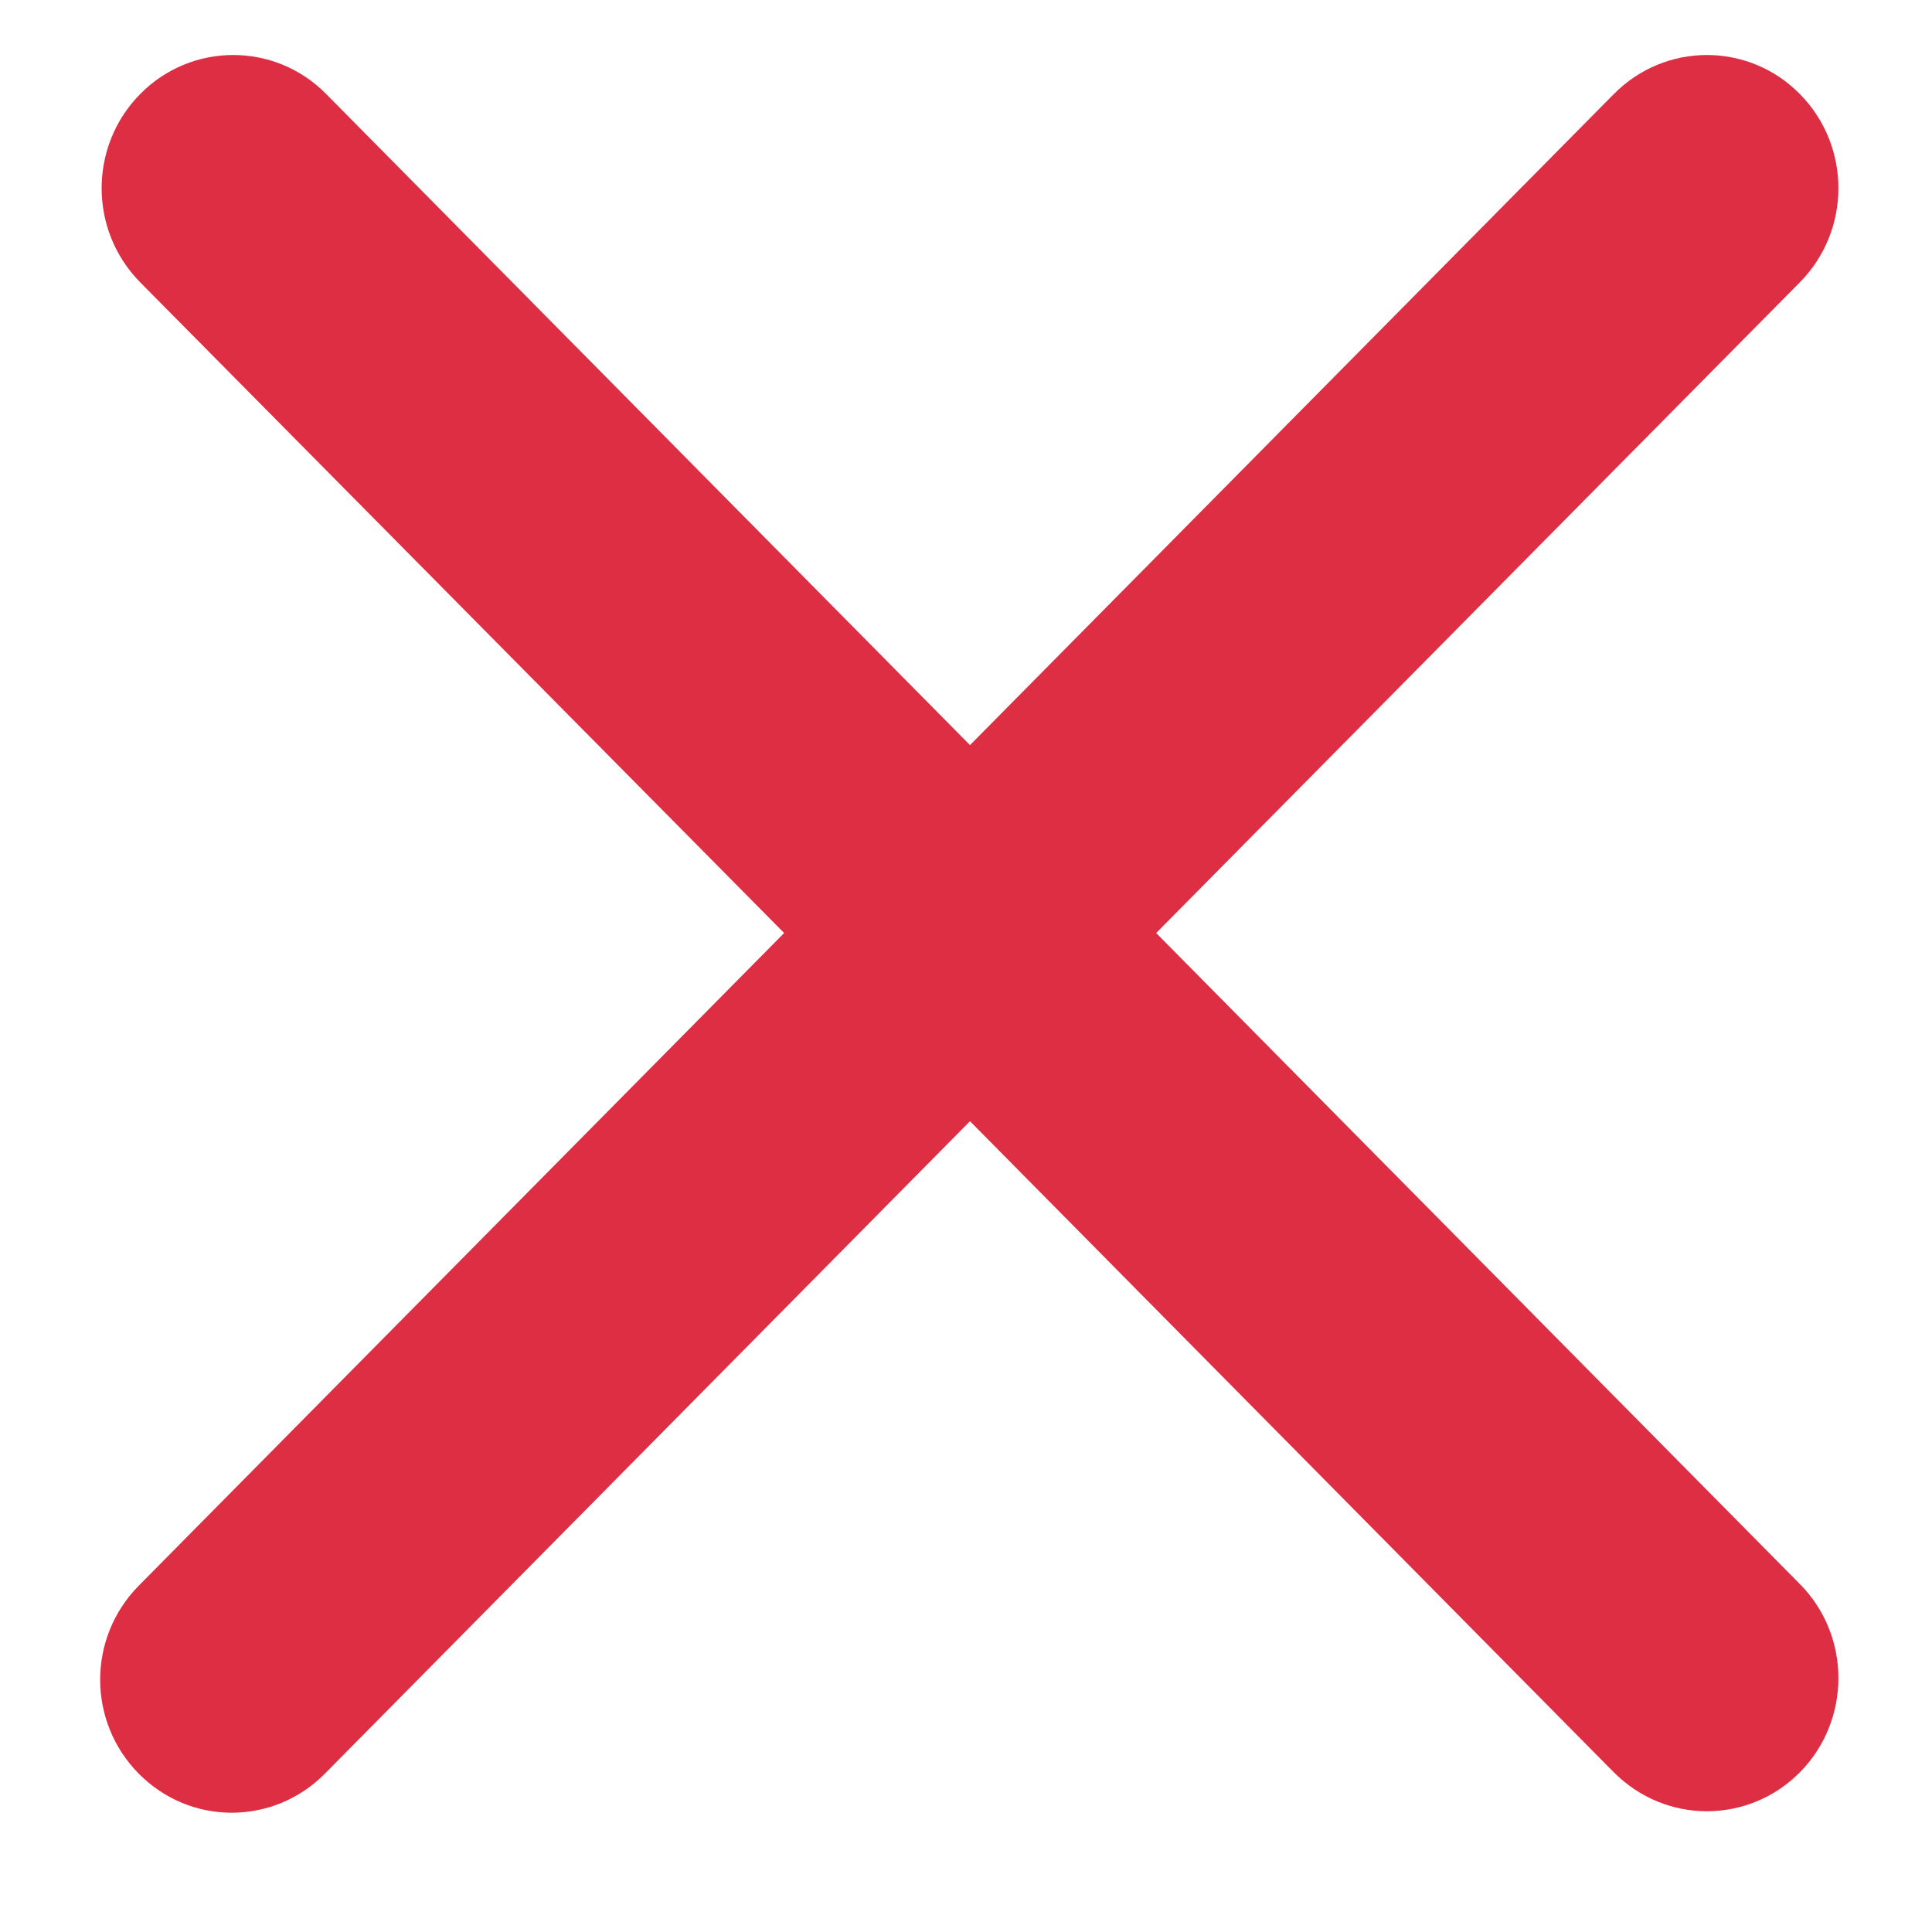 <?xml version="1.0" encoding="UTF-8"?>
<svg xmlns="http://www.w3.org/2000/svg" xmlns:xlink="http://www.w3.org/1999/xlink" width="30pt" height="30pt" viewBox="0 0 30 30" version="1.2">
<defs>
<clipPath id="clip1">
  <path d="M 1 0.691 L 29 0.691 L 29 28.203 L 1 28.203 Z M 1 0.691 "/>
</clipPath>
</defs>
<g id="surface1">
<g clip-path="url(#clip1)" clip-rule="nonzero">
<path style=" stroke:none;fill-rule:nonzero;fill:rgb(86.67%,18.039%,26.669%);fill-opacity:1;" d="M 17.953 14.488 L 27.949 4.383 C 28.746 3.574 28.746 2.27 27.949 1.461 C 27.152 0.652 25.859 0.652 25.059 1.461 L 15.062 11.57 L 5.066 1.461 C 4.27 0.652 2.973 0.652 2.176 1.461 C 1.379 2.27 1.379 3.574 2.176 4.383 L 12.176 14.488 L 2.156 24.621 C 1.355 25.43 1.355 26.734 2.156 27.543 C 2.555 27.945 3.074 28.148 3.598 28.148 C 4.121 28.148 4.645 27.945 5.043 27.543 L 15.062 17.41 L 25.059 27.52 C 25.461 27.922 25.98 28.125 26.504 28.125 C 27.027 28.125 27.551 27.922 27.949 27.52 C 28.746 26.711 28.746 25.402 27.949 24.598 Z M 17.953 14.488 "/>
</g>
</g>
</svg>
